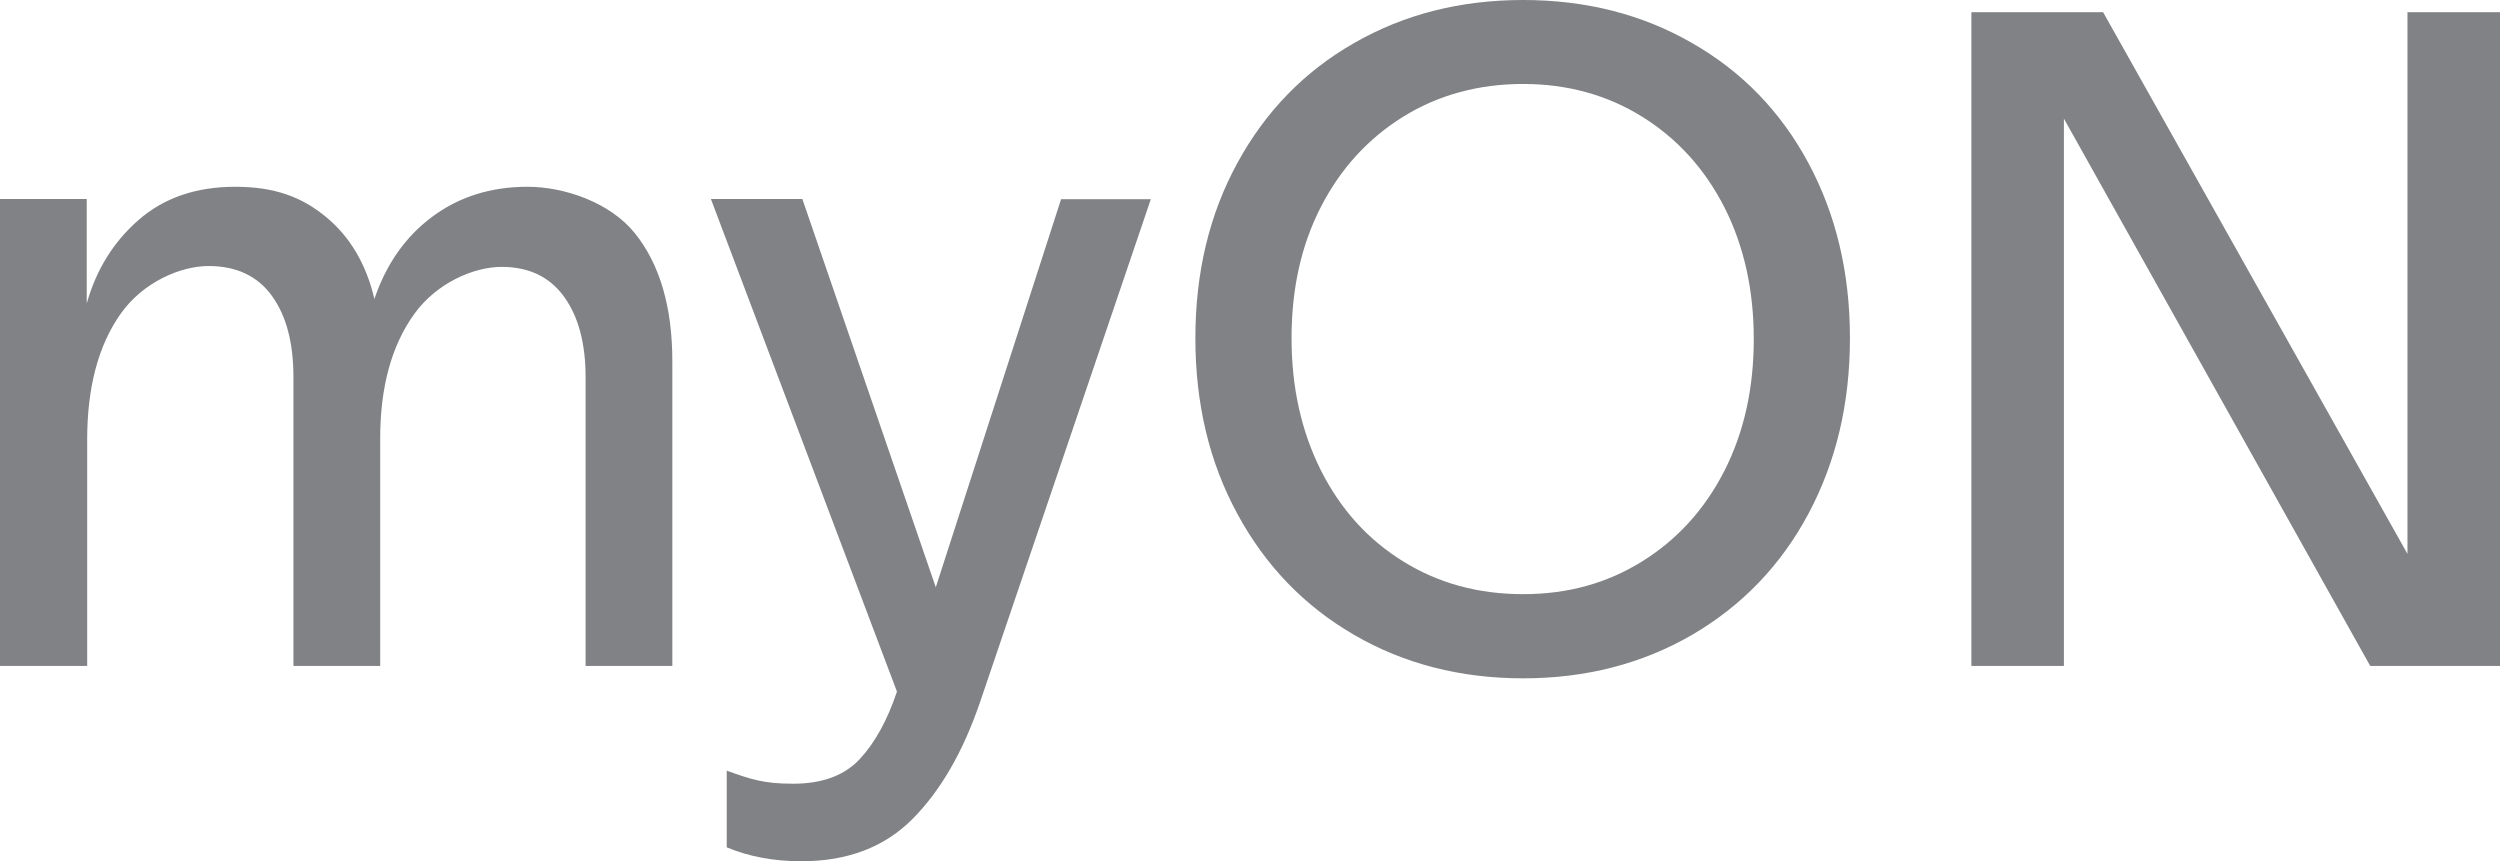 <?xml version="1.0" encoding="UTF-8"?> <svg xmlns="http://www.w3.org/2000/svg" viewBox="0 0 1167.2 402.1"><style> .product-name-only { fill: #808285; stroke-width: 0px; } </style><path class="product-name-only" d="M296.5,109c11.6,14.5,17.4,34.4,17.4,59.7v142.2h-40.5v-134.8c0-15.7-3.3-28.2-10-37.5s-16.4-14-29.2-14-30.2,7.3-40.8,22c-10.6,14.7-15.9,34.1-15.9,58.2v106.1h-40.5v-134.8c0-16-3.3-28.6-10-37.9-6.7-9.3-16.6-14-29.6-14s-30.5,7.4-41,22.2-15.7,34.4-15.7,58.9v105.6H0V92.9h40.5v48.8c4.4-15.7,12.4-28.7,24.2-39,11.8-10.3,26.8-15.5,45.1-15.5s31,4.7,42.3,14,18.9,22.1,22.7,38.4c5.5-16.3,14.5-29.1,27-38.4,12.5-9.3,27.3-14,44.5-14s38.6,7.3,50.2,21.8ZM436.9,274.2l-62.3-181.3h-42.7l86.8,229.8v.4c-4.4,13.1-10.1,23.5-17.2,31.2s-17.5,11.6-31.2,11.6-19.6-2-31-6.1v35.8c10.5,4.4,22.1,6.5,34.9,6.5,21.5,0,38.8-6.6,51.9-19.8s23.5-31.3,31.4-54.3l79.8-235h-41.9l-58.5,181.2ZM1124,5.7v252.9L981.9,5.7h-61.5v305.2h43.2V55.4l143,255.5h60.6V5.7h-43.2ZM844.3,76.1c12.9,24,19.4,51.2,19.4,81.8s-6.5,57.8-19.4,82c-12.9,24.1-31,42.9-54.3,56.5-23.3,13.5-49.6,20.3-78.9,20.3s-55.7-6.8-78.9-20.3c-23.3-13.5-41.4-32.3-54.5-56.5-13.1-24.1-19.6-51.4-19.6-82s6.5-57.8,19.6-81.8,31.2-42.7,54.5-56C655.5,6.7,681.8,0,711.1,0s55.7,6.7,78.9,20.1c23.3,13.3,41.4,32,54.3,56ZM818.8,158.3c0-23-4.6-43.5-13.7-61.5-9.2-18-22-32.1-38.4-42.3s-35-15.3-55.6-15.3-39.6,5.1-56,15.3-29.2,24.2-38.4,42.1c-9.2,17.9-13.7,38.3-13.7,61.3s4.6,43.5,13.7,61.7c9.2,18.2,21.9,32.3,38.4,42.5,16.4,10.2,35.1,15.3,56,15.3s39.2-5.1,55.6-15.3,29.2-24.3,38.4-42.3c9.2-18.1,13.7-38.6,13.7-61.5Z"></path></svg> 